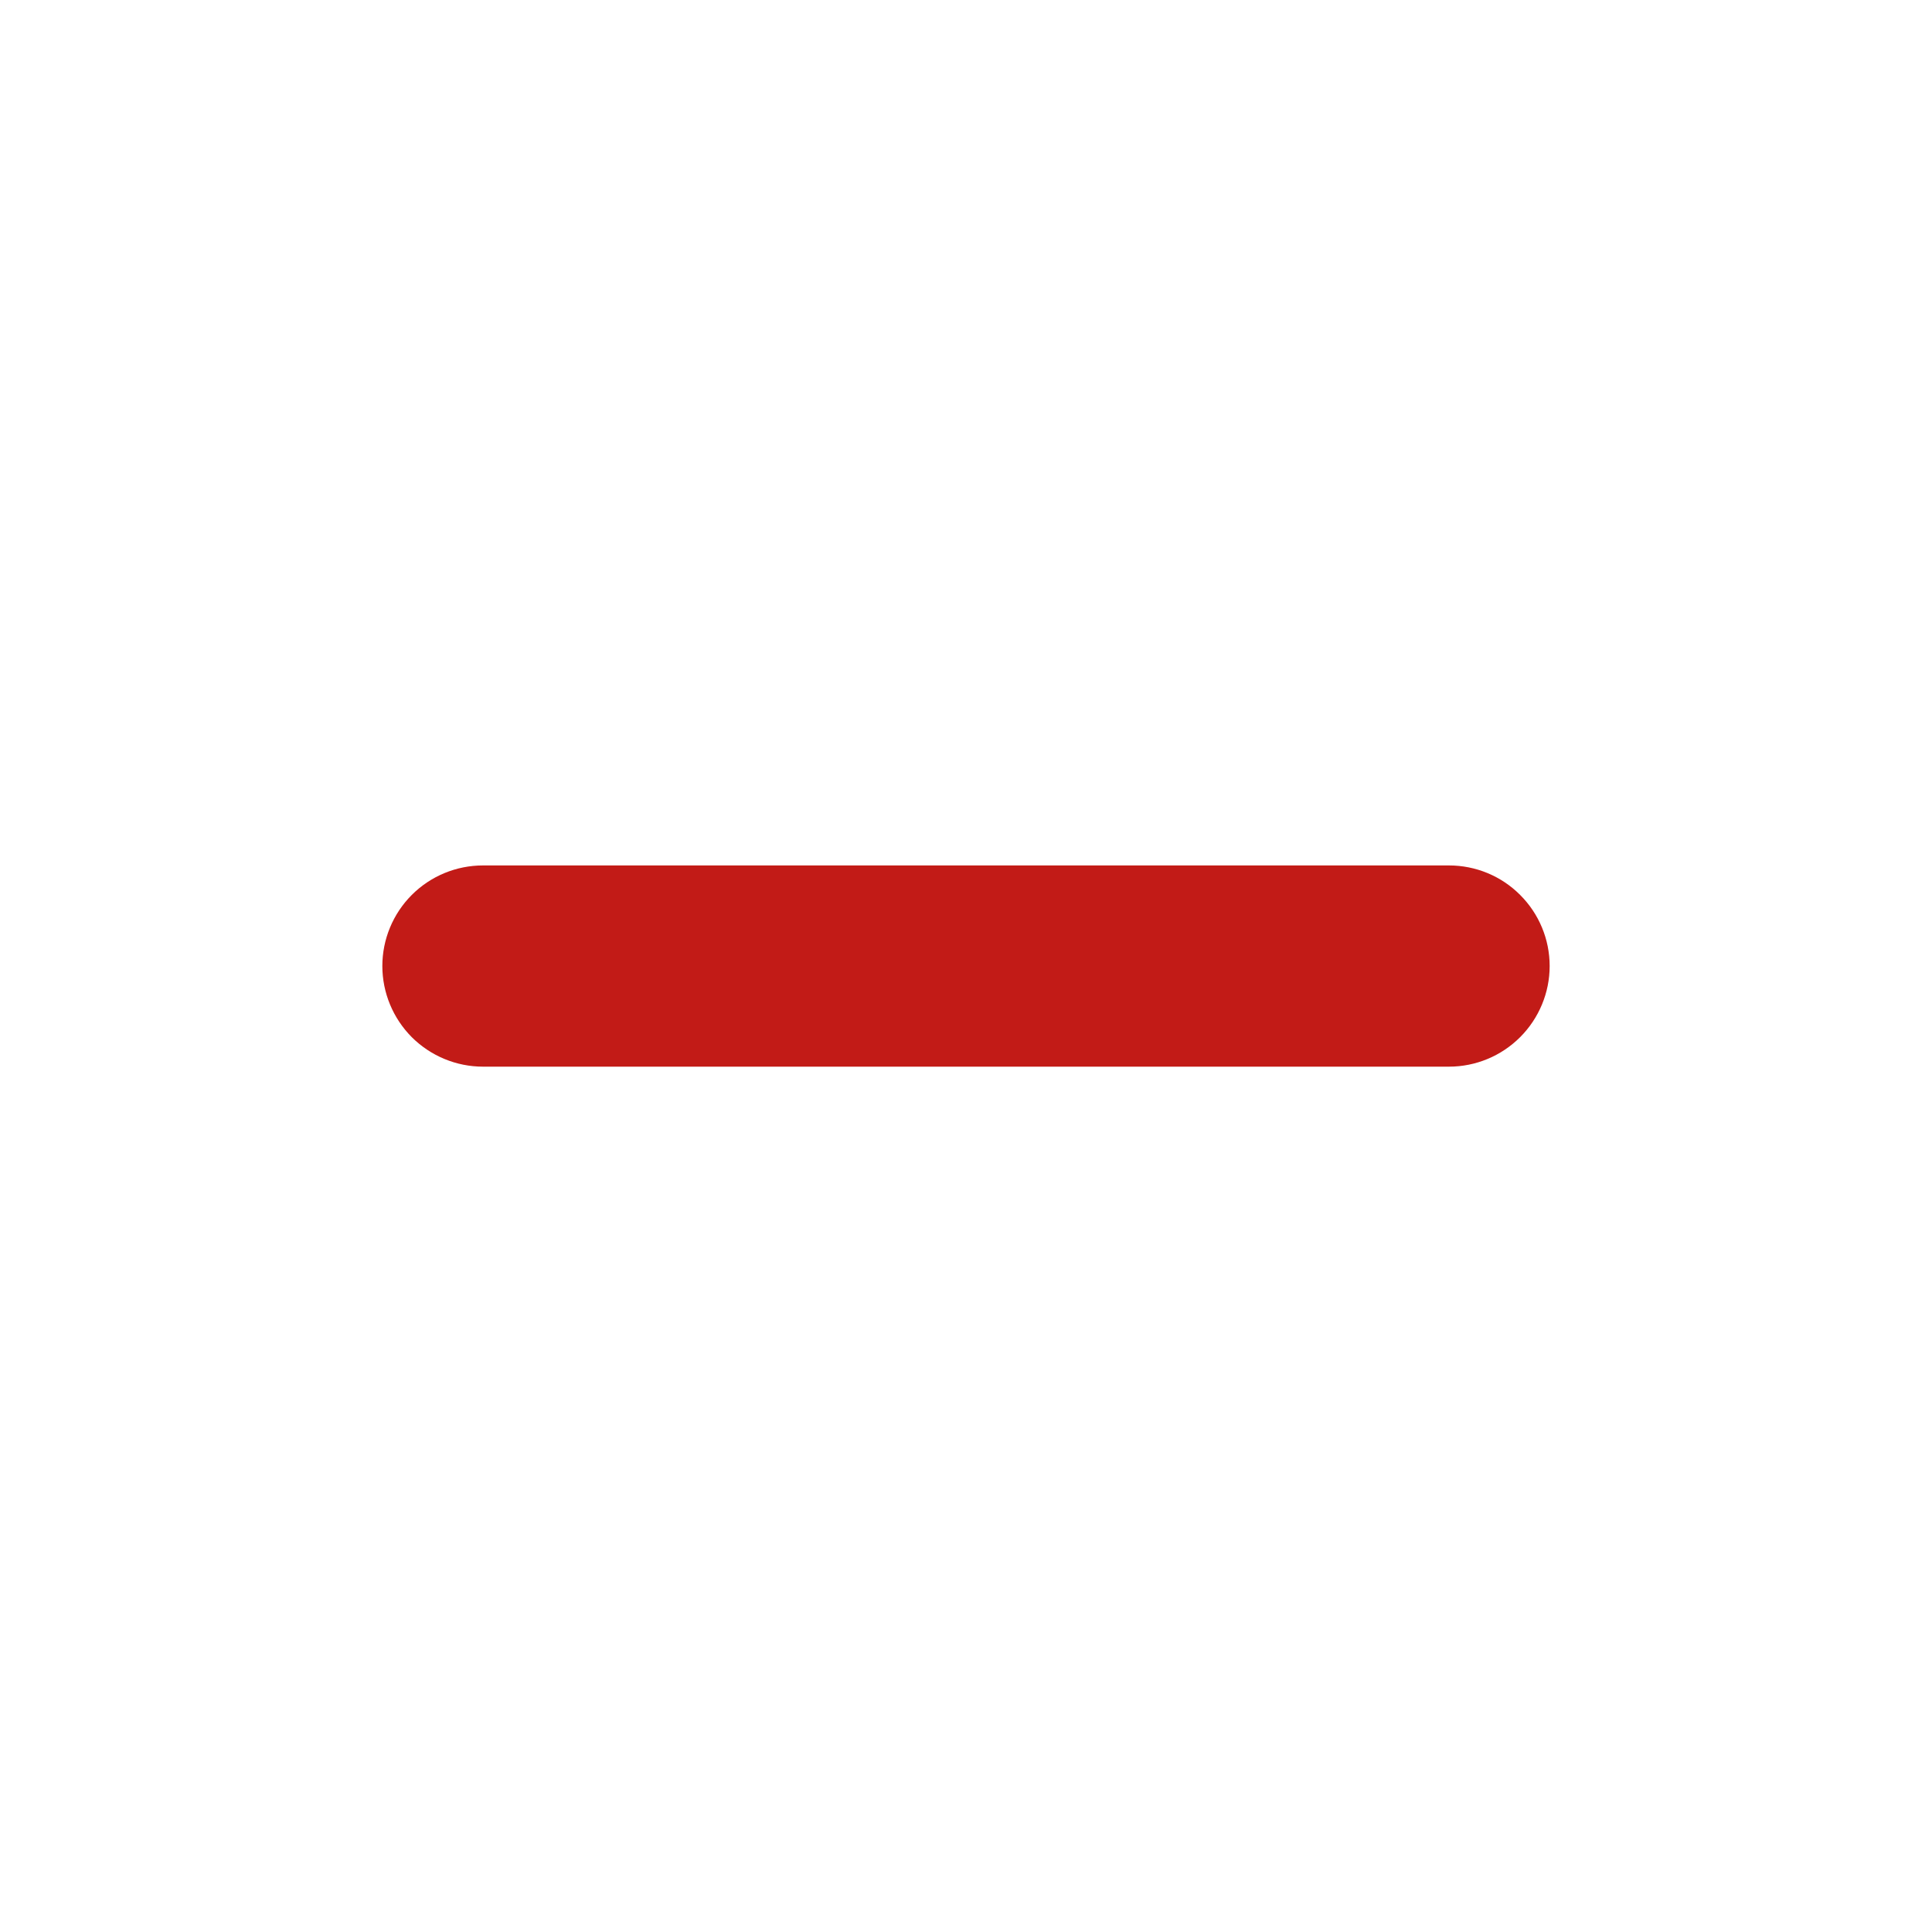 <svg width="20" height="20" viewBox="0 0 20 20" fill="none" xmlns="http://www.w3.org/2000/svg">
<path d="M15 8.959H11.042H8.958H5C4.724 8.959 4.459 9.068 4.263 9.264C4.068 9.459 3.958 9.724 3.958 10C3.958 10.276 4.068 10.541 4.263 10.737C4.459 10.932 4.724 11.042 5 11.042H8.958H11.042H15C15.276 11.042 15.541 10.932 15.736 10.737C15.932 10.541 16.042 10.276 16.042 10C16.042 9.724 15.932 9.459 15.736 9.264C15.541 9.068 15.276 8.959 15 8.959Z" fill="#C21B17"/>
</svg>
